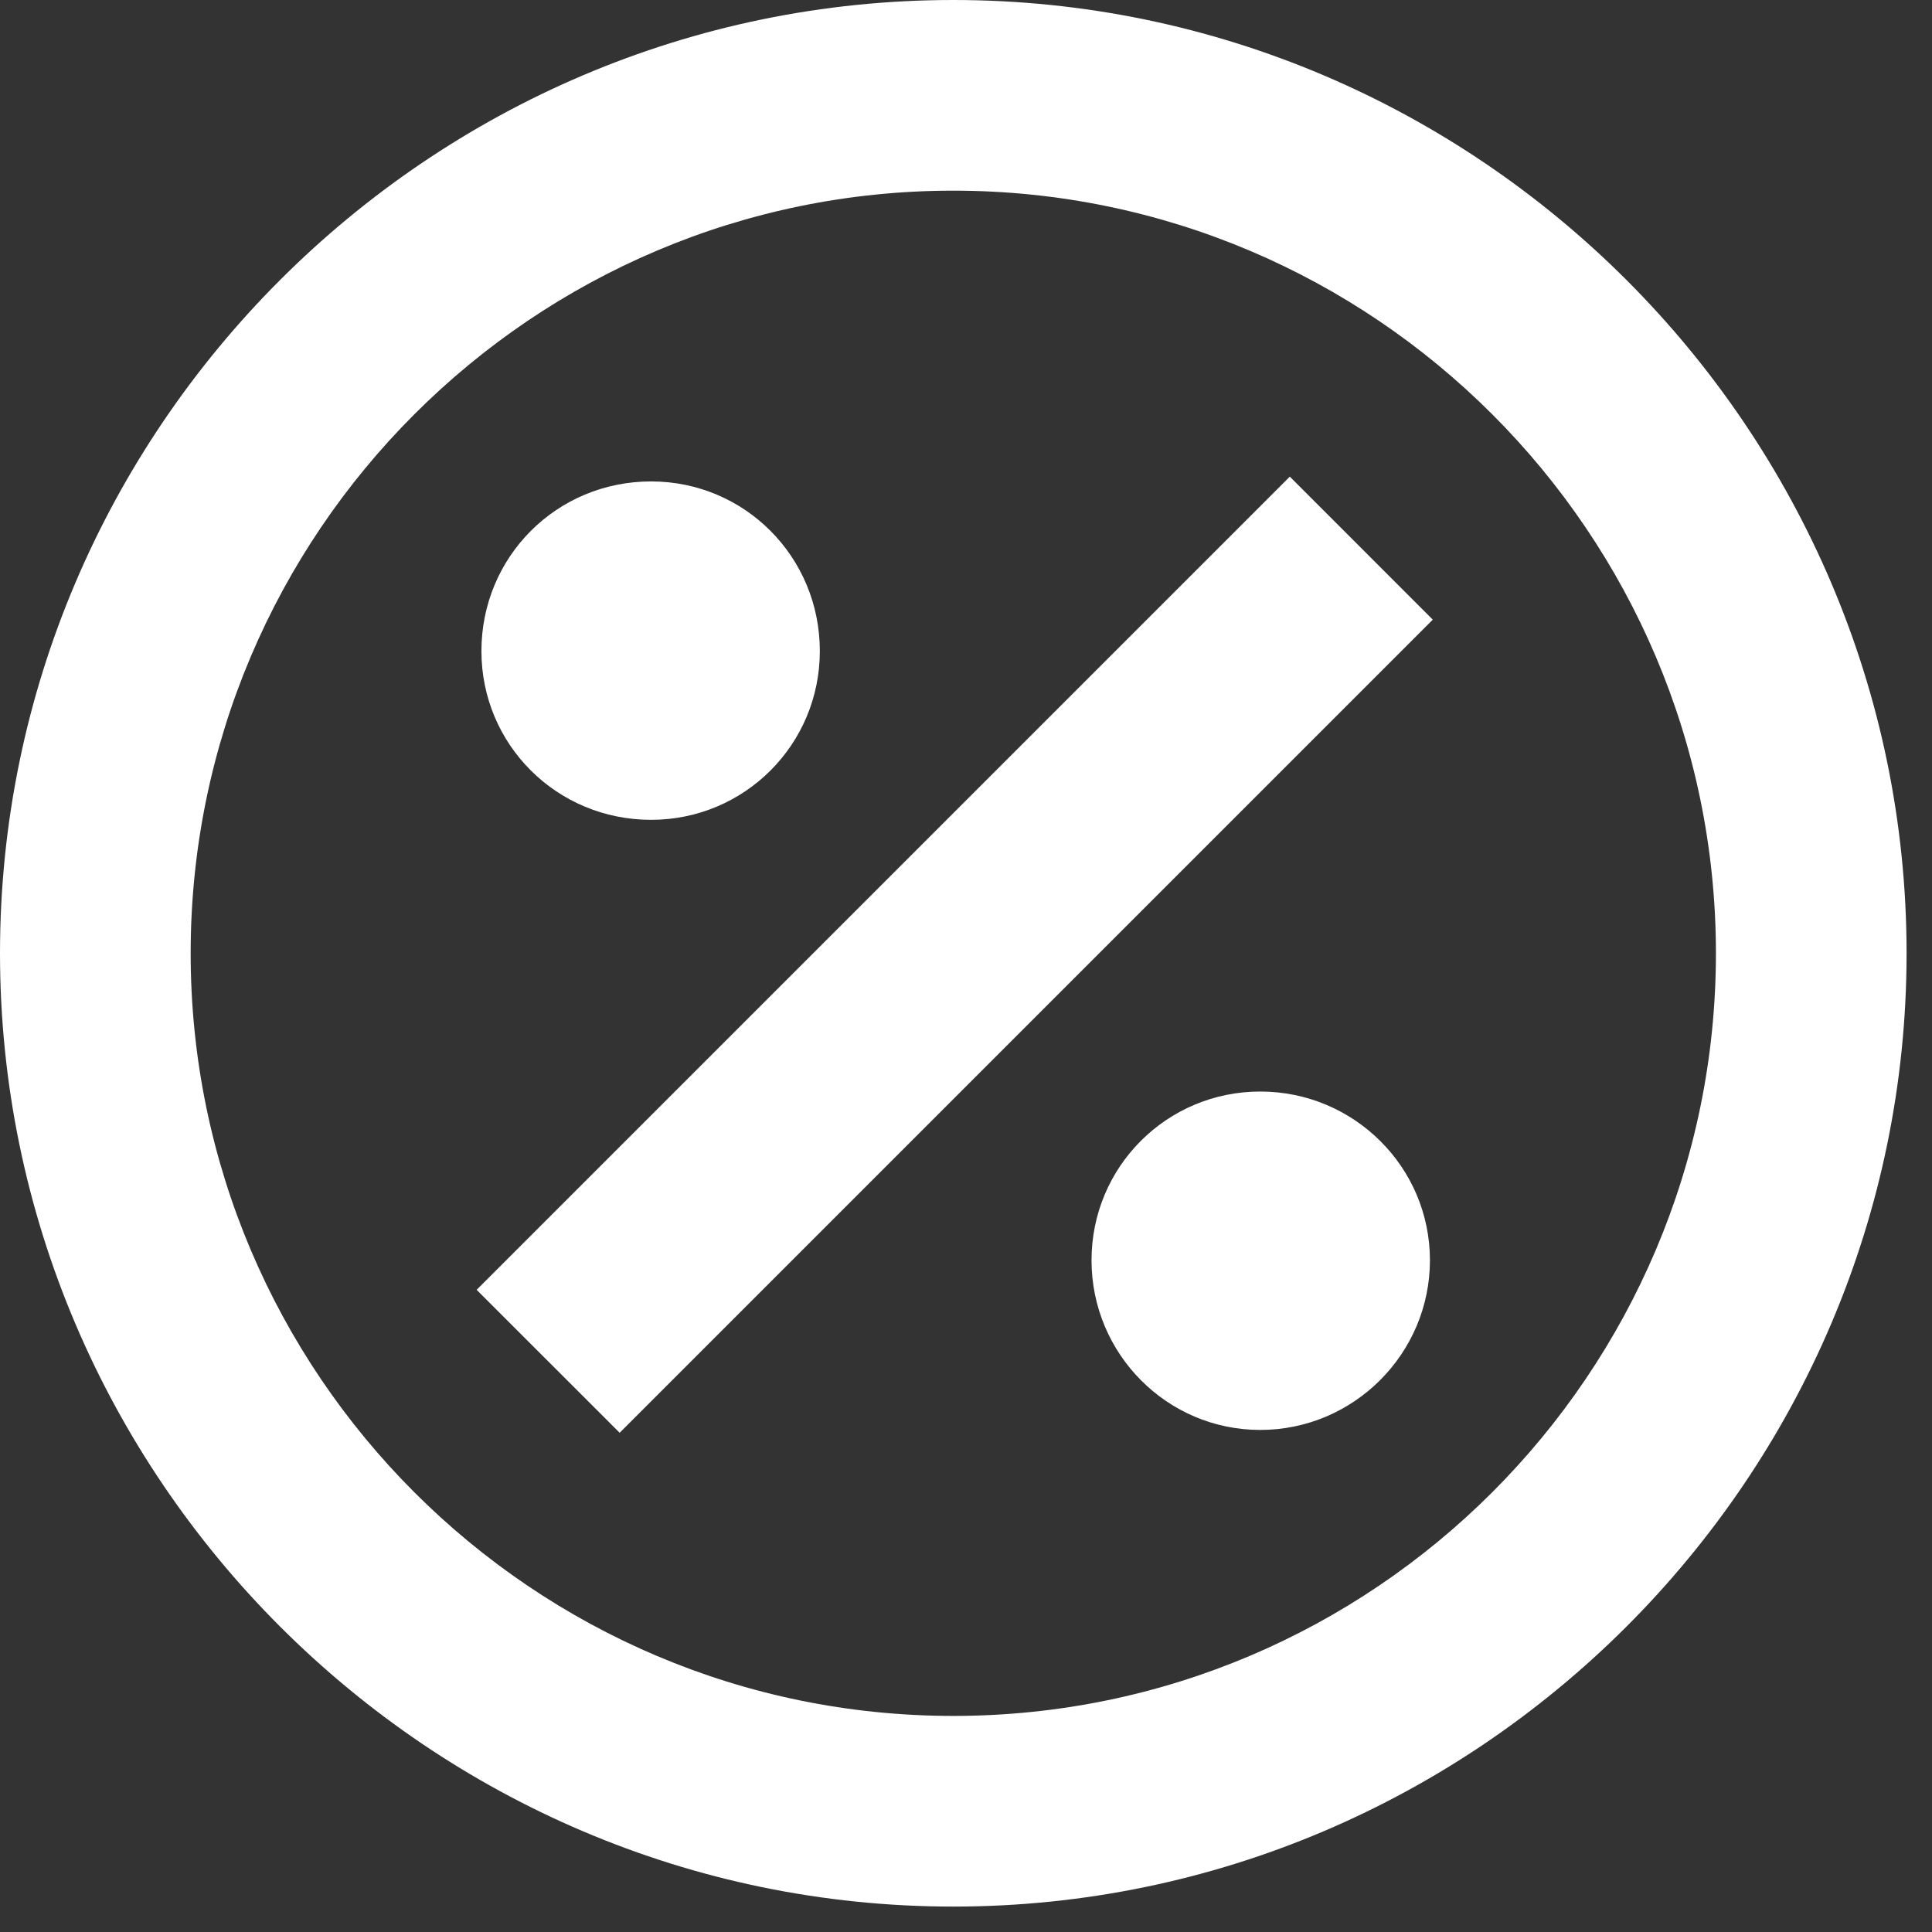<svg width="38" height="38" viewBox="0 0 38 38" fill="none" xmlns="http://www.w3.org/2000/svg">
<rect x="0" y="0" width="38" height="38" fill="#333333" stroke="none"/>
<path d="M28.125 24.788C28.125 26.625 26.625 28.125 24.788 28.125C22.95 28.125 21.469 26.625 21.469 24.788C21.469 22.95 22.95 21.469 24.788 21.469C26.625 21.469 28.125 22.95 28.125 24.788ZM12.806 16.125C14.644 16.125 16.125 14.644 16.125 12.806C16.125 10.95 14.644 9.469 12.806 9.469C10.95 9.469 9.469 10.95 9.469 12.806C9.469 14.644 10.95 16.125 12.806 16.125ZM9.375 25.369L12.188 28.181L28.181 12.188L25.369 9.375L9.375 25.369ZM37.5 18.75C37.5 29.062 29.062 37.5 18.75 37.5C8.438 37.5 0 29.062 0 18.75C0 8.438 8.438 0 18.75 0C29.062 0 37.5 8.438 37.5 18.75ZM33.75 18.75C33.75 10.481 27.019 3.75 18.75 3.75C10.481 3.75 3.75 10.481 3.75 18.75C3.75 27.019 10.481 33.75 18.75 33.75C27.019 33.75 33.75 27.019 33.75 18.75Z" fill="white"/>
</svg>
